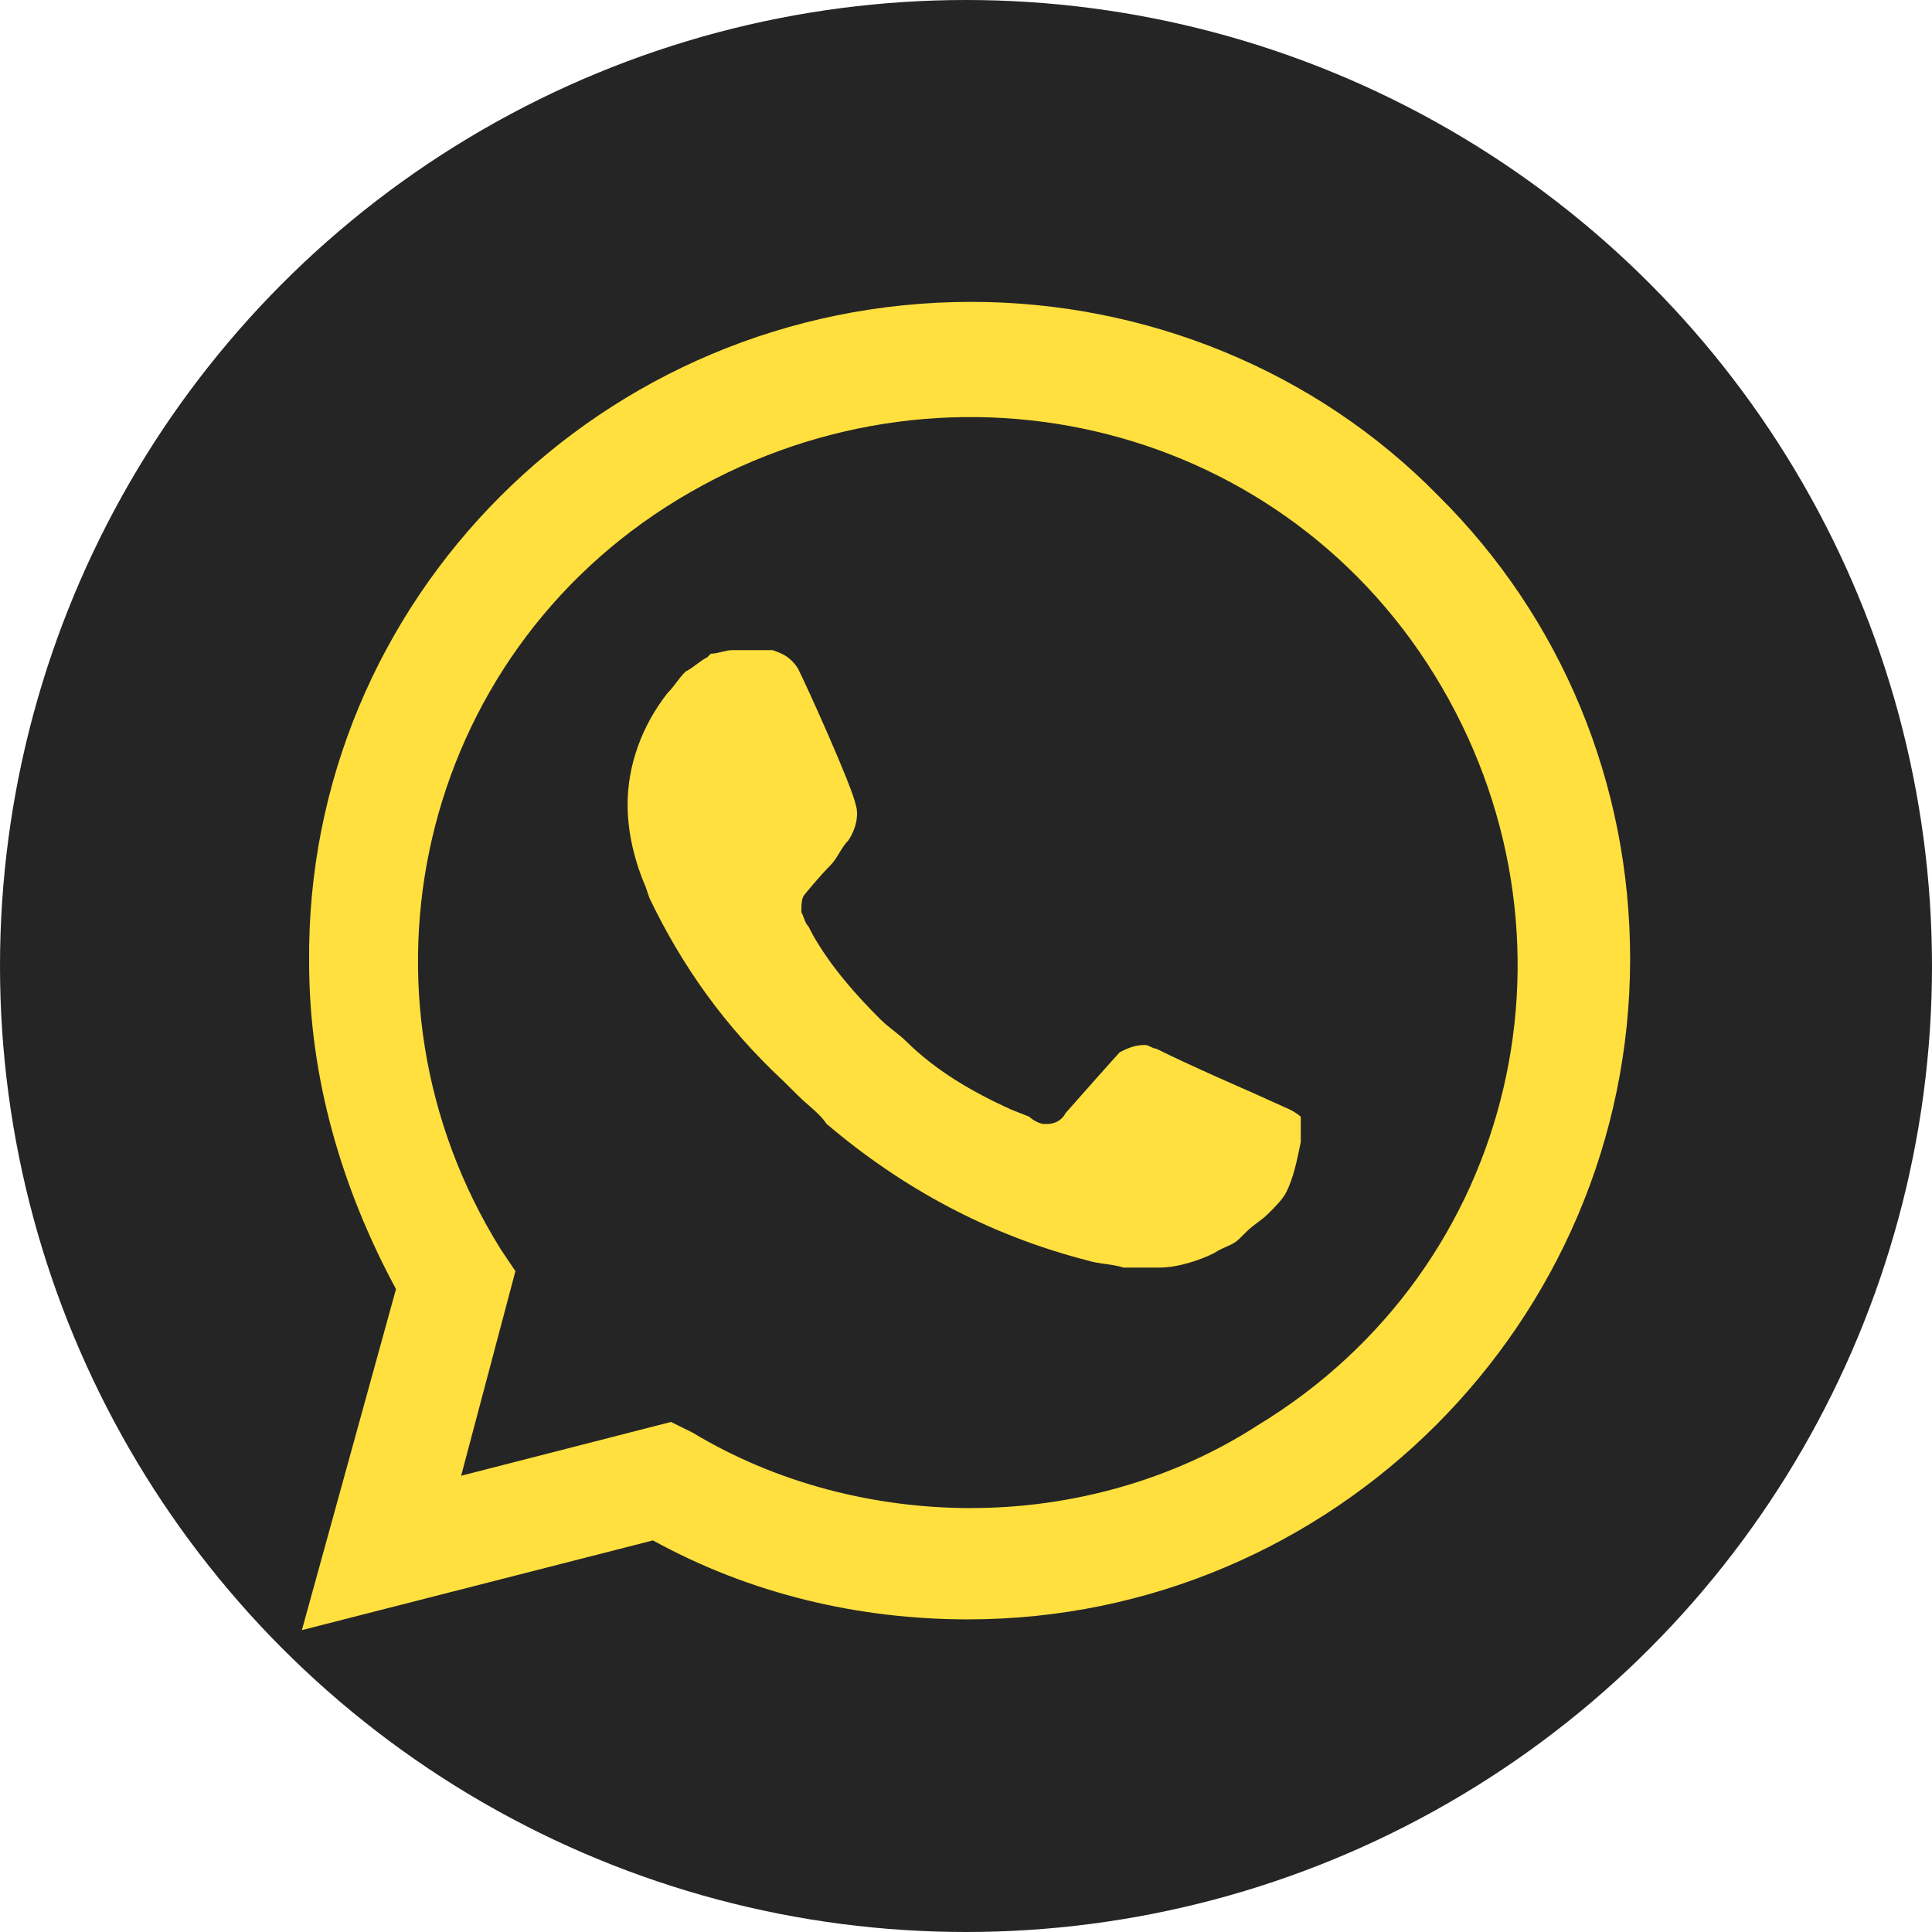 <svg width="32" height="32" viewBox="0 0 32 32" fill="none" xmlns="http://www.w3.org/2000/svg">
<circle cx="16" cy="16" r="16" fill="#252525"/>
<path d="M10.289 23.516L10.646 23.694C12.135 24.584 13.803 25 15.471 25C20.712 25 25 20.725 25 15.5C25 13.006 23.987 10.572 22.201 8.791C20.414 7.009 18.032 6 15.471 6C10.229 6 5.941 10.275 6.001 15.559C6.001 17.341 6.537 19.063 7.43 20.547L7.668 20.903L6.715 24.406L10.289 23.516Z" fill="#252525"/>
<path d="M23.823 8.211C21.785 6.13 18.967 5 16.09 5C9.976 5 5.06 9.935 5.12 15.941C5.12 17.843 5.659 19.686 6.559 21.351L5 27L10.815 25.514C12.433 26.405 14.232 26.822 16.03 26.822C22.084 26.822 27 21.887 27 15.881C27 12.968 25.861 10.232 23.823 8.211H23.823ZM16.09 24.979C14.471 24.979 12.853 24.562 11.474 23.73L11.114 23.552L7.638 24.443L8.537 21.054L8.297 20.697C5.659 16.476 6.918 10.886 11.234 8.27C15.55 5.654 21.125 6.903 23.763 11.184C26.401 15.465 25.142 20.995 20.826 23.611C19.447 24.503 17.768 24.978 16.09 24.978V24.979ZM21.365 18.378L20.706 18.081C20.706 18.081 19.747 17.665 19.147 17.368C19.087 17.368 19.027 17.308 18.967 17.308C18.787 17.308 18.668 17.368 18.548 17.427C18.548 17.427 18.488 17.487 17.648 18.438C17.588 18.557 17.469 18.616 17.349 18.616H17.289C17.229 18.616 17.109 18.557 17.049 18.497L16.749 18.378C16.09 18.081 15.491 17.724 15.011 17.249C14.891 17.13 14.711 17.011 14.591 16.892C14.172 16.476 13.752 16 13.452 15.465L13.392 15.346C13.332 15.287 13.332 15.227 13.273 15.108C13.273 14.989 13.273 14.87 13.332 14.811C13.332 14.811 13.572 14.514 13.752 14.335C13.872 14.216 13.932 14.038 14.052 13.919C14.172 13.741 14.232 13.503 14.172 13.324C14.112 13.027 13.392 11.422 13.213 11.065C13.093 10.887 12.973 10.827 12.793 10.768H12.134C12.014 10.768 11.894 10.827 11.774 10.827L11.714 10.887C11.594 10.946 11.474 11.065 11.354 11.124C11.234 11.243 11.174 11.362 11.055 11.481C10.635 12.016 10.395 12.67 10.395 13.324C10.395 13.8 10.515 14.276 10.695 14.692L10.755 14.87C11.294 16 12.014 17.011 12.973 17.903L13.213 18.141C13.392 18.319 13.572 18.438 13.692 18.616C14.951 19.687 16.39 20.46 18.008 20.876C18.188 20.935 18.428 20.935 18.608 20.995H19.207C19.507 20.995 19.866 20.876 20.106 20.757C20.286 20.638 20.406 20.638 20.526 20.519L20.646 20.4C20.766 20.281 20.886 20.222 21.005 20.103C21.125 19.984 21.245 19.865 21.305 19.746C21.425 19.508 21.485 19.211 21.545 18.914V18.497C21.545 18.497 21.485 18.438 21.365 18.378V18.378Z" fill="#FFE03E"/>
</svg>

